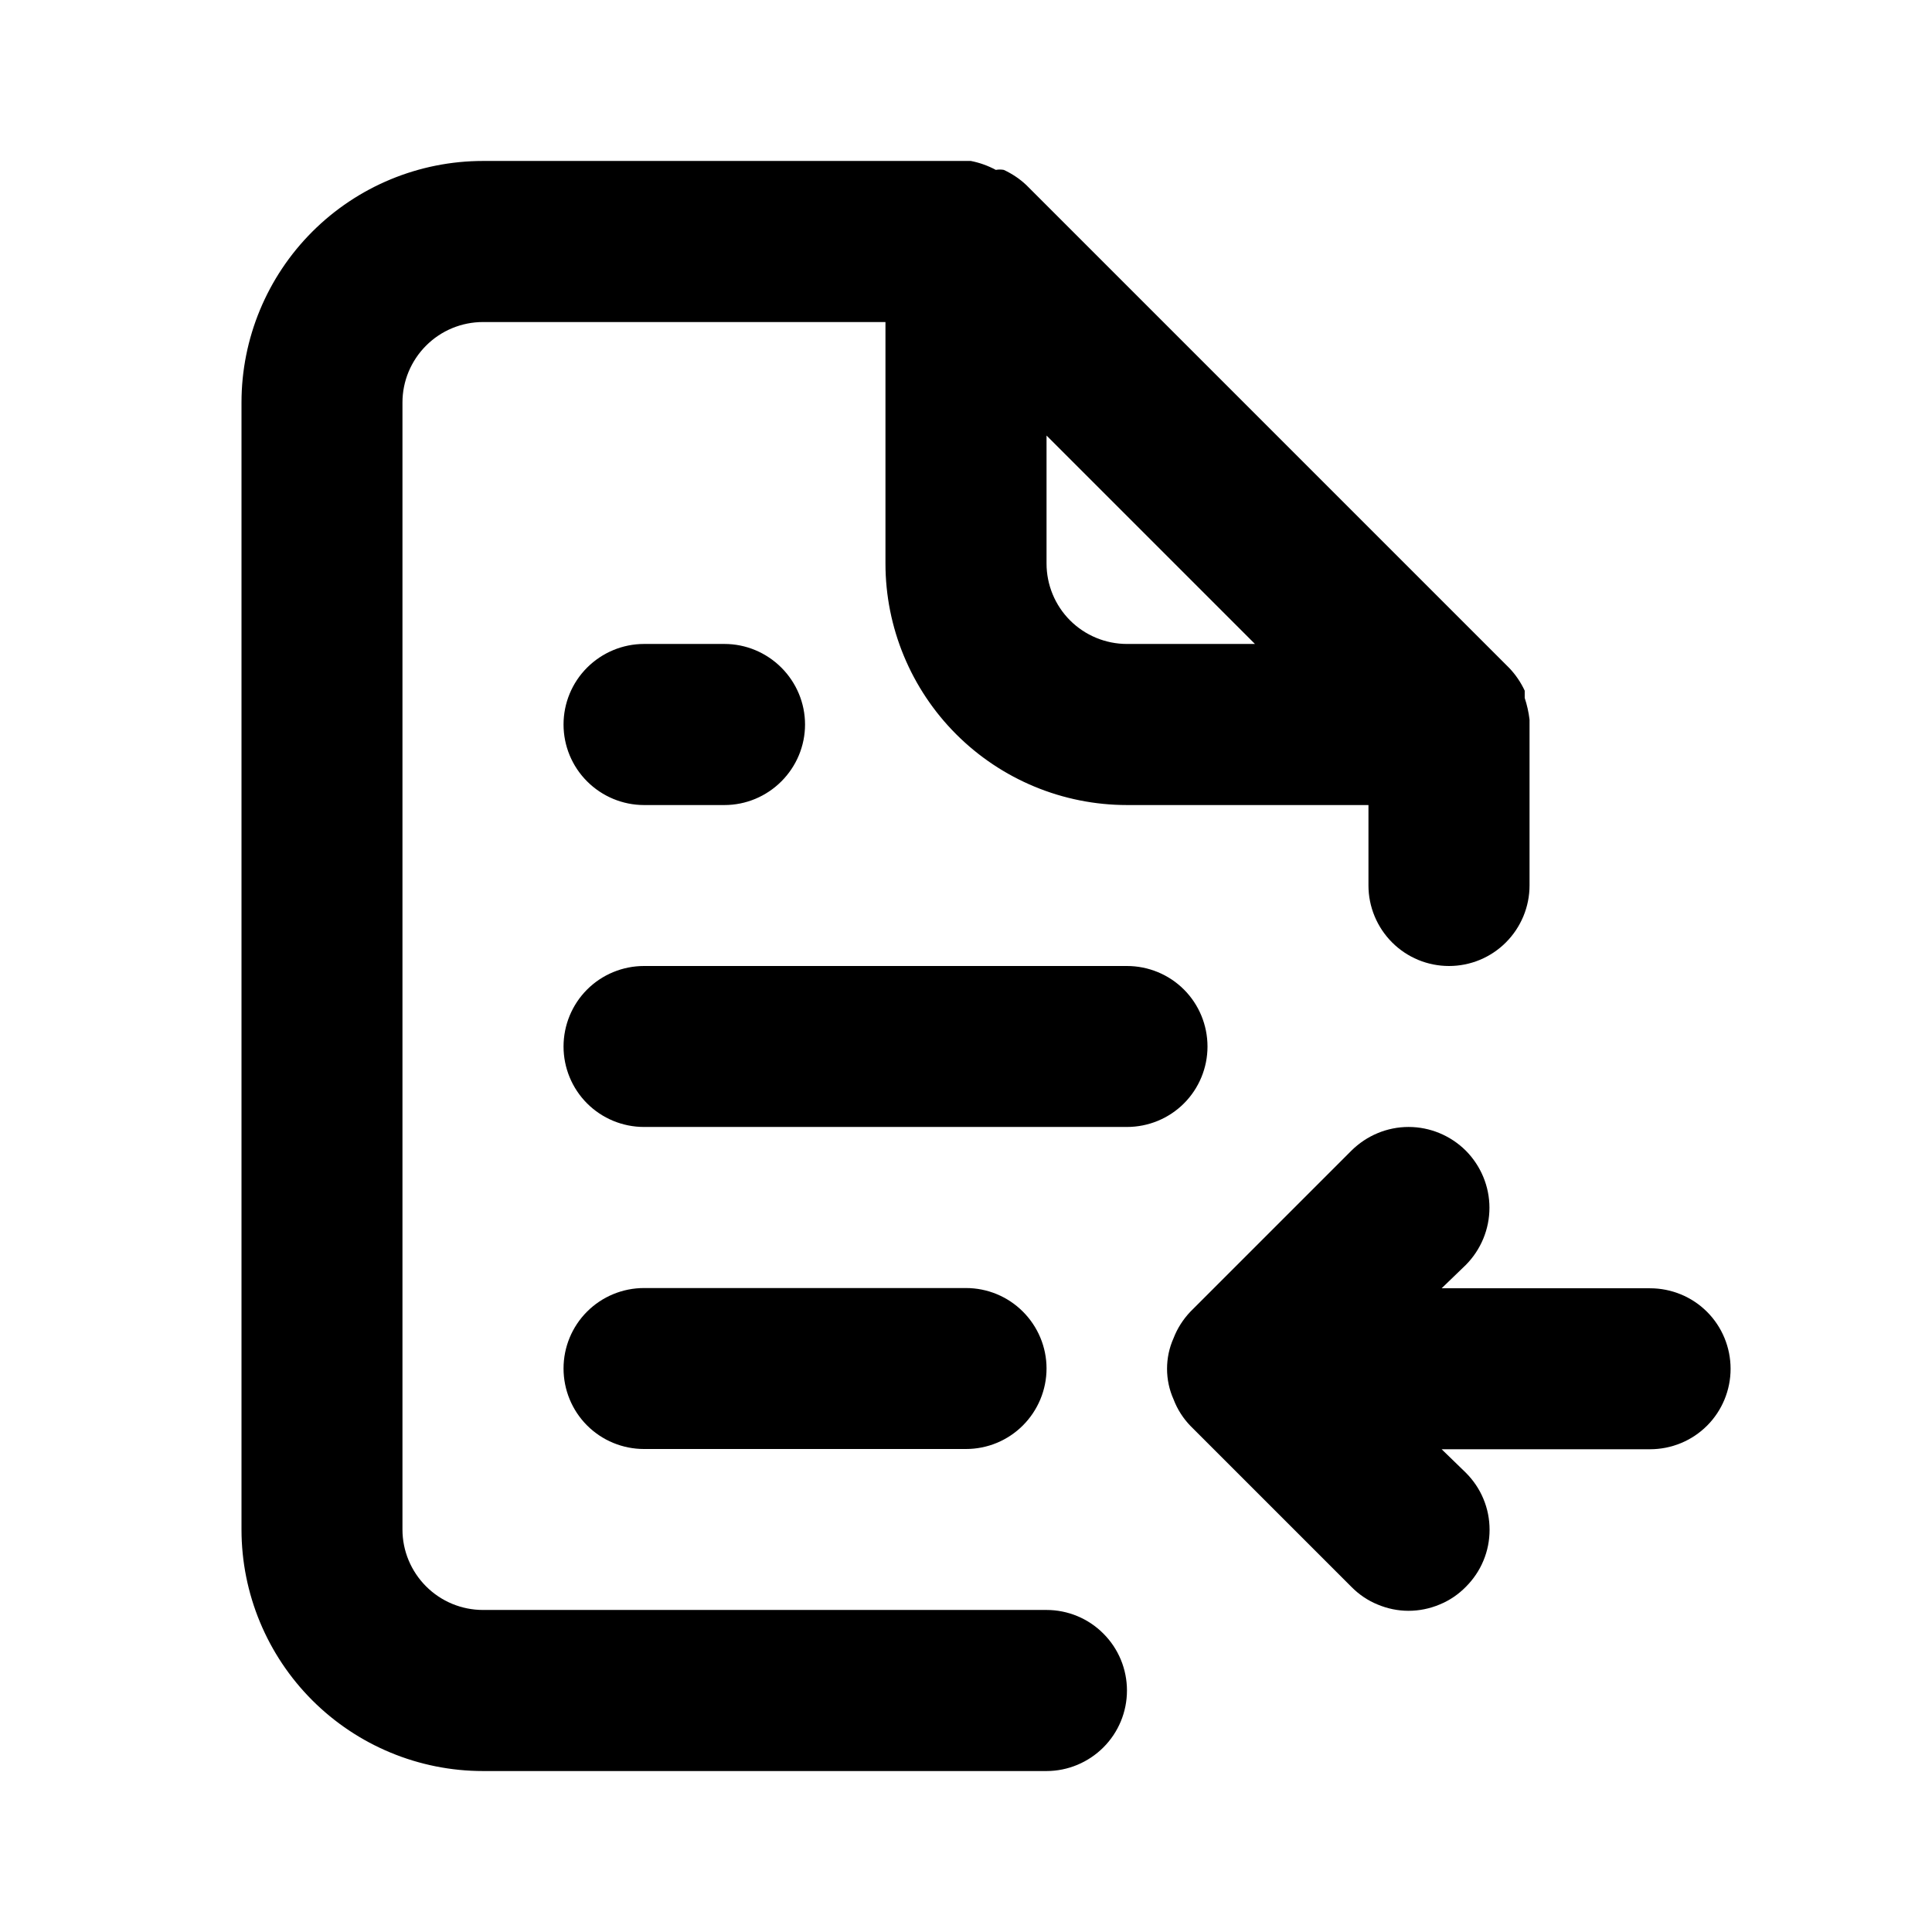 <svg xmlns="http://www.w3.org/2000/svg" width="16" height="16" viewBox="0 0 16 16" fill="none">
	<path d="M5.333 5.333C5.157 5.333 4.987 5.404 4.862 5.529C4.737 5.654 4.667 5.823 4.667 6C4.667 6.177 4.737 6.346 4.862 6.471C4.987 6.596 5.157 6.667 5.333 6.667H6C6.177 6.667 6.346 6.596 6.471 6.471C6.596 6.346 6.667 6.177 6.667 6C6.667 5.823 6.596 5.654 6.471 5.529C6.346 5.404 6.177 5.333 6 5.333H5.333ZM8.667 13.333H4C3.823 13.333 3.654 13.263 3.529 13.138C3.404 13.013 3.333 12.844 3.333 12.667V3.333C3.333 3.156 3.404 2.987 3.529 2.862C3.654 2.737 3.823 2.667 4 2.667H7.333V4.667C7.333 5.197 7.544 5.706 7.919 6.081C8.294 6.456 8.803 6.667 9.333 6.667H11.333V7.333C11.333 7.51 11.404 7.68 11.529 7.805C11.654 7.93 11.823 8 12 8C12.177 8 12.346 7.93 12.471 7.805C12.596 7.68 12.667 7.51 12.667 7.333V6C12.667 6 12.667 6 12.667 5.96C12.66 5.899 12.646 5.838 12.627 5.78V5.72C12.595 5.651 12.552 5.588 12.5 5.533L8.5 1.533C8.445 1.481 8.382 1.439 8.313 1.407C8.291 1.403 8.269 1.403 8.247 1.407C8.182 1.372 8.112 1.347 8.04 1.333H4C3.47 1.333 2.961 1.544 2.586 1.919C2.211 2.294 2 2.803 2 3.333V12.667C2 13.197 2.211 13.706 2.586 14.081C2.961 14.456 3.47 14.667 4 14.667H8.667C8.843 14.667 9.013 14.596 9.138 14.471C9.263 14.346 9.333 14.177 9.333 14C9.333 13.823 9.263 13.654 9.138 13.529C9.013 13.403 8.843 13.333 8.667 13.333ZM8.667 3.607L10.393 5.333H9.333C9.157 5.333 8.987 5.263 8.862 5.138C8.737 5.013 8.667 4.843 8.667 4.667V3.607ZM9.333 8H5.333C5.157 8 4.987 8.07 4.862 8.195C4.737 8.32 4.667 8.49 4.667 8.667C4.667 8.843 4.737 9.013 4.862 9.138C4.987 9.263 5.157 9.333 5.333 9.333H9.333C9.51 9.333 9.68 9.263 9.805 9.138C9.93 9.013 10 8.843 10 8.667C10 8.49 9.93 8.32 9.805 8.195C9.68 8.07 9.51 8 9.333 8ZM8 12C8.177 12 8.346 11.93 8.471 11.805C8.596 11.68 8.667 11.51 8.667 11.333C8.667 11.156 8.596 10.987 8.471 10.862C8.346 10.737 8.177 10.667 8 10.667H5.333C5.157 10.667 4.987 10.737 4.862 10.862C4.737 10.987 4.667 11.156 4.667 11.333C4.667 11.51 4.737 11.68 4.862 11.805C4.987 11.93 5.157 12 5.333 12H8Z" fill="black"/>
	<path d="M12.285 12.925C12.251 13.007 12.201 13.08 12.139 13.142C12.077 13.205 12.003 13.255 11.922 13.288C11.841 13.322 11.753 13.34 11.665 13.34C11.577 13.34 11.49 13.322 11.409 13.288C11.328 13.255 11.254 13.205 11.192 13.142L9.859 11.809C9.798 11.746 9.75 11.671 9.719 11.589C9.683 11.509 9.665 11.423 9.665 11.336C9.665 11.248 9.683 11.162 9.719 11.082C9.75 11.001 9.798 10.926 9.859 10.862L11.192 9.529C11.318 9.404 11.488 9.333 11.665 9.333C11.843 9.333 12.013 9.404 12.139 9.529C12.264 9.655 12.335 9.825 12.335 10.002C12.335 10.18 12.264 10.35 12.139 10.476L11.939 10.669L13.665 10.669C13.842 10.669 14.012 10.739 14.137 10.864C14.262 10.989 14.332 11.159 14.332 11.336C14.332 11.512 14.262 11.682 14.137 11.807C14.012 11.932 13.842 12.002 13.665 12.002L11.939 12.002L12.139 12.196C12.201 12.258 12.251 12.331 12.285 12.413C12.319 12.494 12.336 12.581 12.336 12.669C12.336 12.757 12.319 12.844 12.285 12.925Z" fill="black"/>
</svg>